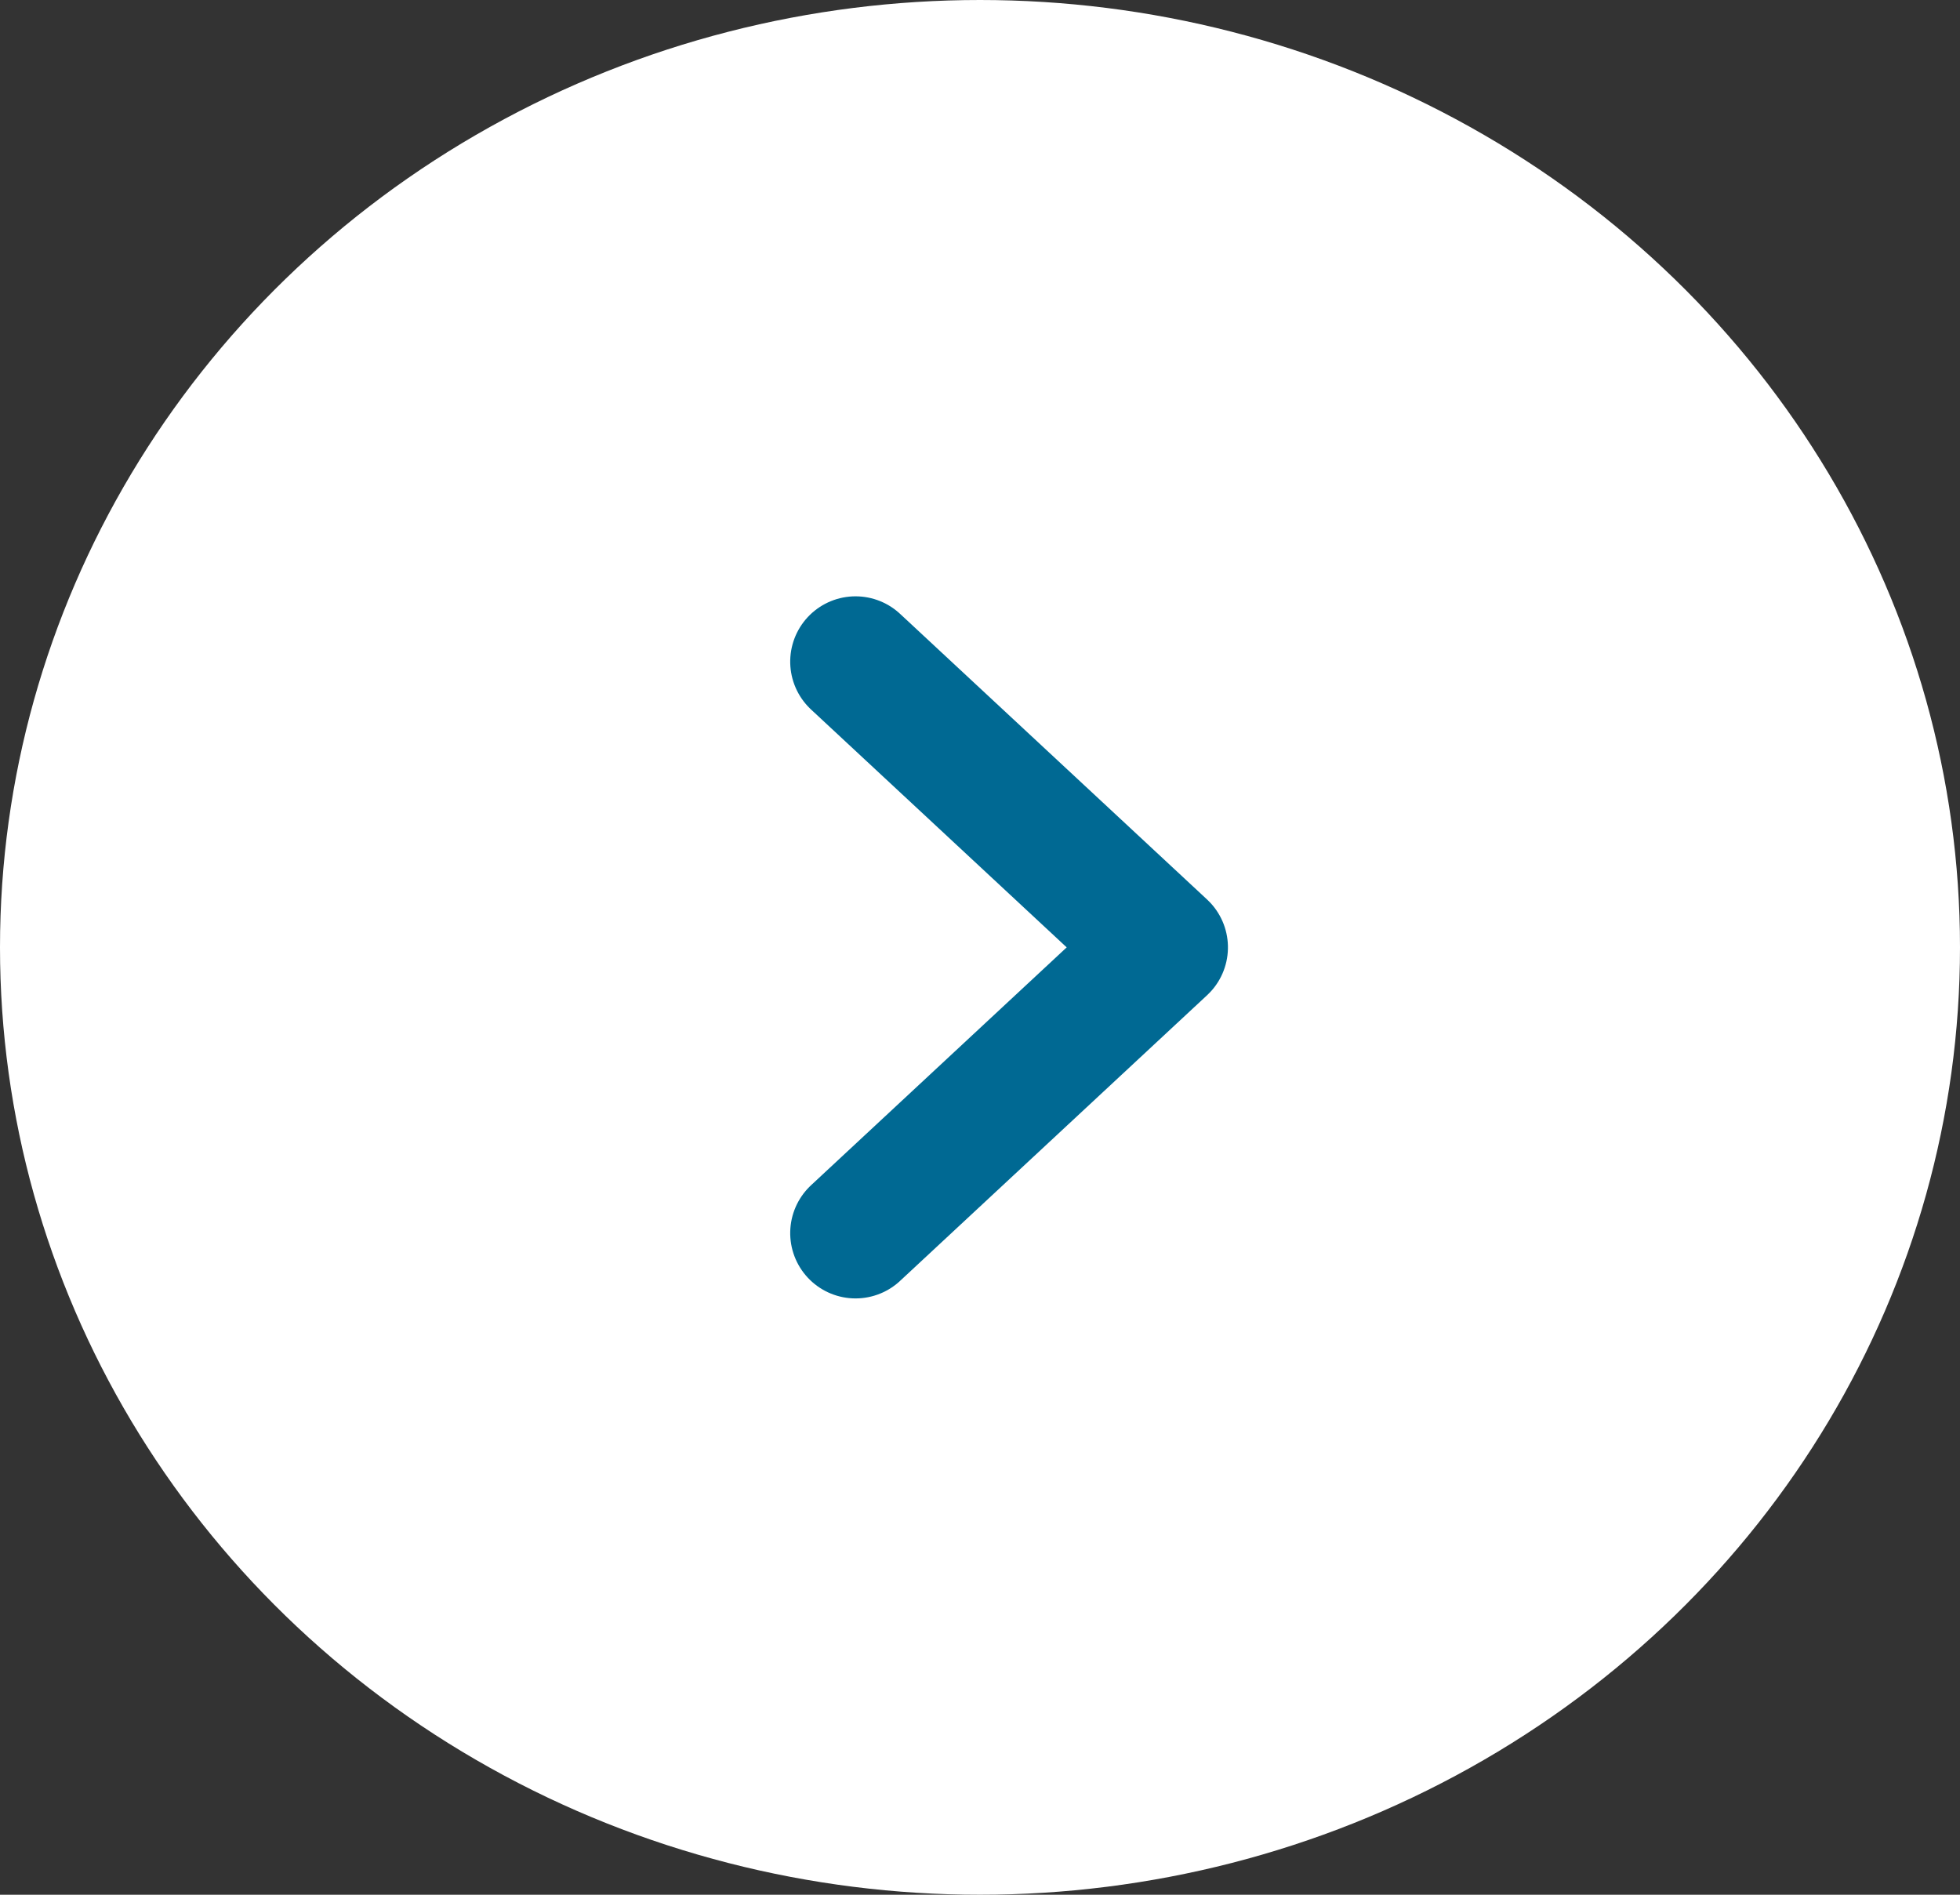 <svg xmlns="http://www.w3.org/2000/svg" width="30" height="29" viewBox="0 0 30 29"><rect x="0" y="0" width="30" height="29" fill="#333333" stroke="none"/><g transform="translate(0.364 -0.458)"><ellipse cx="15" cy="14.5" rx="15" ry="14.5" transform="translate(-0.364 0.458)" fill="#fff"/><path d="M8.746,0,4.373,4.7,0,0" transform="translate(12.731 19.331) rotate(-90)" fill="none" stroke="#006993" stroke-linecap="round" stroke-linejoin="round" stroke-miterlimit="10" stroke-width="2"/></g></svg>
